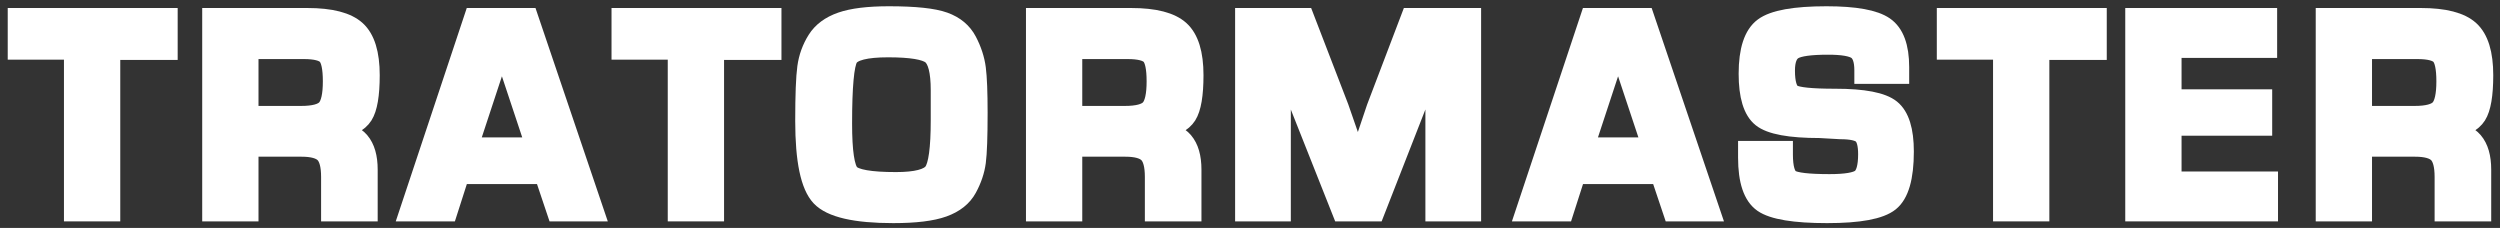 <svg xmlns="http://www.w3.org/2000/svg" width="329" height="30" viewBox="0 0 329 30" fill="none"><rect x="0" y="0" width="329" height="30" fill="#333333" stroke="none"/><path d="M14.577 6.637V27.884H9.667V6.6H2.267V2.304H22.131V6.637H14.577Z" fill="white" stroke="white" stroke-width="2.5"></path><path d="M27.86 27.884V2.304H40.439C43.532 2.304 45.686 2.861 46.9 3.974C48.114 5.084 48.722 7.059 48.722 9.898C48.722 12.481 48.421 14.245 47.821 15.19C47.22 16.137 45.987 16.788 44.12 17.146V17.338C45.577 17.338 46.665 17.759 47.38 18.603C48.096 19.446 48.453 20.687 48.453 22.323V27.884H43.506V23.281C43.506 21.773 43.231 20.745 42.681 20.195C42.132 19.646 41.128 19.371 39.671 19.371H32.768V27.884H27.86ZM32.768 15.19H39.634C41.296 15.19 42.395 14.896 42.932 14.309C43.468 13.72 43.737 12.518 43.737 10.704C43.737 8.964 43.5 7.833 43.028 7.309C42.553 6.784 41.539 6.523 39.978 6.523H32.768V15.19Z" fill="white" stroke="white" stroke-width="2.5"></path><path d="M71.568 22.974H60.525L58.951 27.884H53.814L62.327 2.304H69.575L78.242 27.884H73.217L71.568 22.974ZM70.458 19.331L66.047 6.063L61.675 19.331H70.458Z" fill="white" stroke="white" stroke-width="2.5"></path><path d="M94.036 6.637V27.884H89.126V6.6H81.726V2.304H101.59V6.637H94.036Z" fill="white" stroke="white" stroke-width="2.5"></path><path d="M116.984 2.074C120.41 2.074 122.833 2.33 124.252 2.842C125.67 3.352 126.694 4.209 127.319 5.412C127.946 6.613 128.336 7.814 128.49 9.015C128.643 10.218 128.72 12.161 128.72 14.845C128.72 17.989 128.643 20.143 128.49 21.306C128.336 22.47 127.946 23.627 127.319 24.777C126.694 25.928 125.632 26.771 124.136 27.308C122.641 27.846 120.448 28.113 117.56 28.113C112.575 28.113 109.384 27.379 107.991 25.909C106.598 24.439 105.901 21.108 105.901 15.918C105.901 12.518 105.992 10.167 106.171 8.862C106.349 7.558 106.784 6.357 107.473 5.257C108.164 4.158 109.245 3.352 110.715 2.842C112.183 2.33 114.275 2.074 116.984 2.074ZM123.735 15.841V11.854C123.735 9.399 123.343 7.859 122.564 7.232C121.784 6.605 119.887 6.293 116.869 6.293C113.929 6.293 112.197 6.733 111.673 7.616C111.148 8.497 110.886 11.381 110.886 16.265C110.886 19.945 111.212 22.138 111.865 22.84C112.517 23.544 114.531 23.895 117.905 23.895C120.565 23.895 122.2 23.473 122.814 22.63C123.428 21.786 123.735 19.523 123.735 15.841Z" fill="white" stroke="white" stroke-width="2.5"></path><path d="M136.268 27.884V2.304H148.847C151.94 2.304 154.094 2.861 155.308 3.974C156.522 5.084 157.13 7.059 157.13 9.898C157.13 12.481 156.829 14.245 156.229 15.19C155.628 16.137 154.395 16.788 152.527 17.146V17.338C153.985 17.338 155.073 17.759 155.788 18.603C156.503 19.446 156.861 20.687 156.861 22.323V27.884H151.914V23.281C151.914 21.773 151.639 20.745 151.089 20.195C150.539 19.646 149.536 19.371 148.079 19.371H141.176V27.884H136.268ZM141.176 15.19H148.041C149.704 15.19 150.803 14.896 151.34 14.309C151.876 13.72 152.145 12.518 152.145 10.704C152.145 8.964 151.908 7.833 151.436 7.309C150.961 6.784 149.946 6.523 148.386 6.523H141.176V15.19Z" fill="white" stroke="white" stroke-width="2.5"></path><path d="M193.664 2.304V27.884H188.832V13.925L188.909 10.167L189.024 8.249L189.101 6.37H188.947L188.373 8.134L187.836 9.898L186.609 13.463L180.97 27.884H176.56L170.886 13.58L169.619 10.013L169.044 8.249L168.468 6.485H168.316L168.431 8.326L168.508 10.205L168.623 13.925V27.884H163.79V2.304H171.689L176.255 14.154L177.48 17.682L178.056 19.446L178.632 21.25H178.785L179.361 19.486L179.897 17.722L181.085 14.194L185.611 2.304H193.664Z" fill="white" stroke="white" stroke-width="2.5"></path><path d="M218.456 22.974H207.413L205.839 27.884H200.702L209.215 2.304H216.462L225.13 27.884H220.105L218.456 22.974ZM217.345 19.331L212.934 6.063L208.563 19.331H217.345Z" fill="white" stroke="white" stroke-width="2.5"></path><path d="M249.998 9.783H245.282V9.246C245.282 7.916 244.975 7.034 244.362 6.6C243.748 6.165 242.481 5.948 240.564 5.948C238.238 5.948 236.722 6.159 236.02 6.581C235.316 7.002 234.966 7.904 234.966 9.284C234.966 10.946 235.273 11.969 235.886 12.353C236.5 12.735 238.379 12.927 241.523 12.927C245.256 12.927 247.703 13.401 248.866 14.346C250.03 15.291 250.612 17.159 250.612 19.945C250.612 23.345 249.973 25.557 248.695 26.579C247.417 27.603 244.668 28.113 240.45 28.113C236.154 28.113 233.335 27.646 231.993 26.715C230.651 25.781 229.981 23.793 229.981 20.751V19.793H234.697V20.329C234.697 22.093 235.011 23.174 235.636 23.569C236.263 23.966 237.968 24.164 240.756 24.164C242.904 24.164 244.279 23.934 244.879 23.473C245.48 23.014 245.779 21.952 245.779 20.291C245.779 19.011 245.549 18.157 245.09 17.722C244.629 17.287 243.657 17.069 242.176 17.069L239.491 16.916C235.553 16.916 232.997 16.444 231.82 15.497C230.645 14.552 230.056 12.62 230.056 9.706C230.056 6.613 230.728 4.566 232.07 3.571C233.413 2.573 236.18 2.074 240.372 2.074C244.13 2.074 246.675 2.535 248.004 3.456C249.333 4.376 249.998 6.165 249.998 8.825V9.783Z" fill="white" stroke="white" stroke-width="2.5"></path><path d="M268.444 6.637V27.884H263.535V6.6H256.134V2.304H275.999V6.637H268.444Z" fill="white" stroke="white" stroke-width="2.5"></path><path d="M285.842 6.37V13.004H297.77V16.609H285.842V23.819H298.536V27.884H280.934V2.304H298.421V6.37H285.842Z" fill="white" stroke="white" stroke-width="2.5"></path><path d="M306 27.884V2.304H318.579C321.672 2.304 323.825 2.861 325.04 3.974C326.254 5.084 326.862 7.059 326.862 9.898C326.862 12.481 326.561 14.245 325.96 15.19C325.36 16.137 324.127 16.788 322.259 17.146V17.338C323.716 17.338 324.804 17.759 325.52 18.603C326.235 19.446 326.593 20.687 326.593 22.323V27.884H321.645V23.281C321.645 21.773 321.371 20.745 320.821 20.195C320.271 19.646 319.268 19.371 317.811 19.371H310.907V27.884H306ZM310.907 15.19H317.773C319.435 15.19 320.535 14.896 321.071 14.309C321.608 13.72 321.877 12.518 321.877 10.704C321.877 8.964 321.64 7.833 321.167 7.309C320.693 6.784 319.678 6.523 318.117 6.523H310.907V15.19Z" fill="white" stroke="white" stroke-width="2.5"></path></svg>